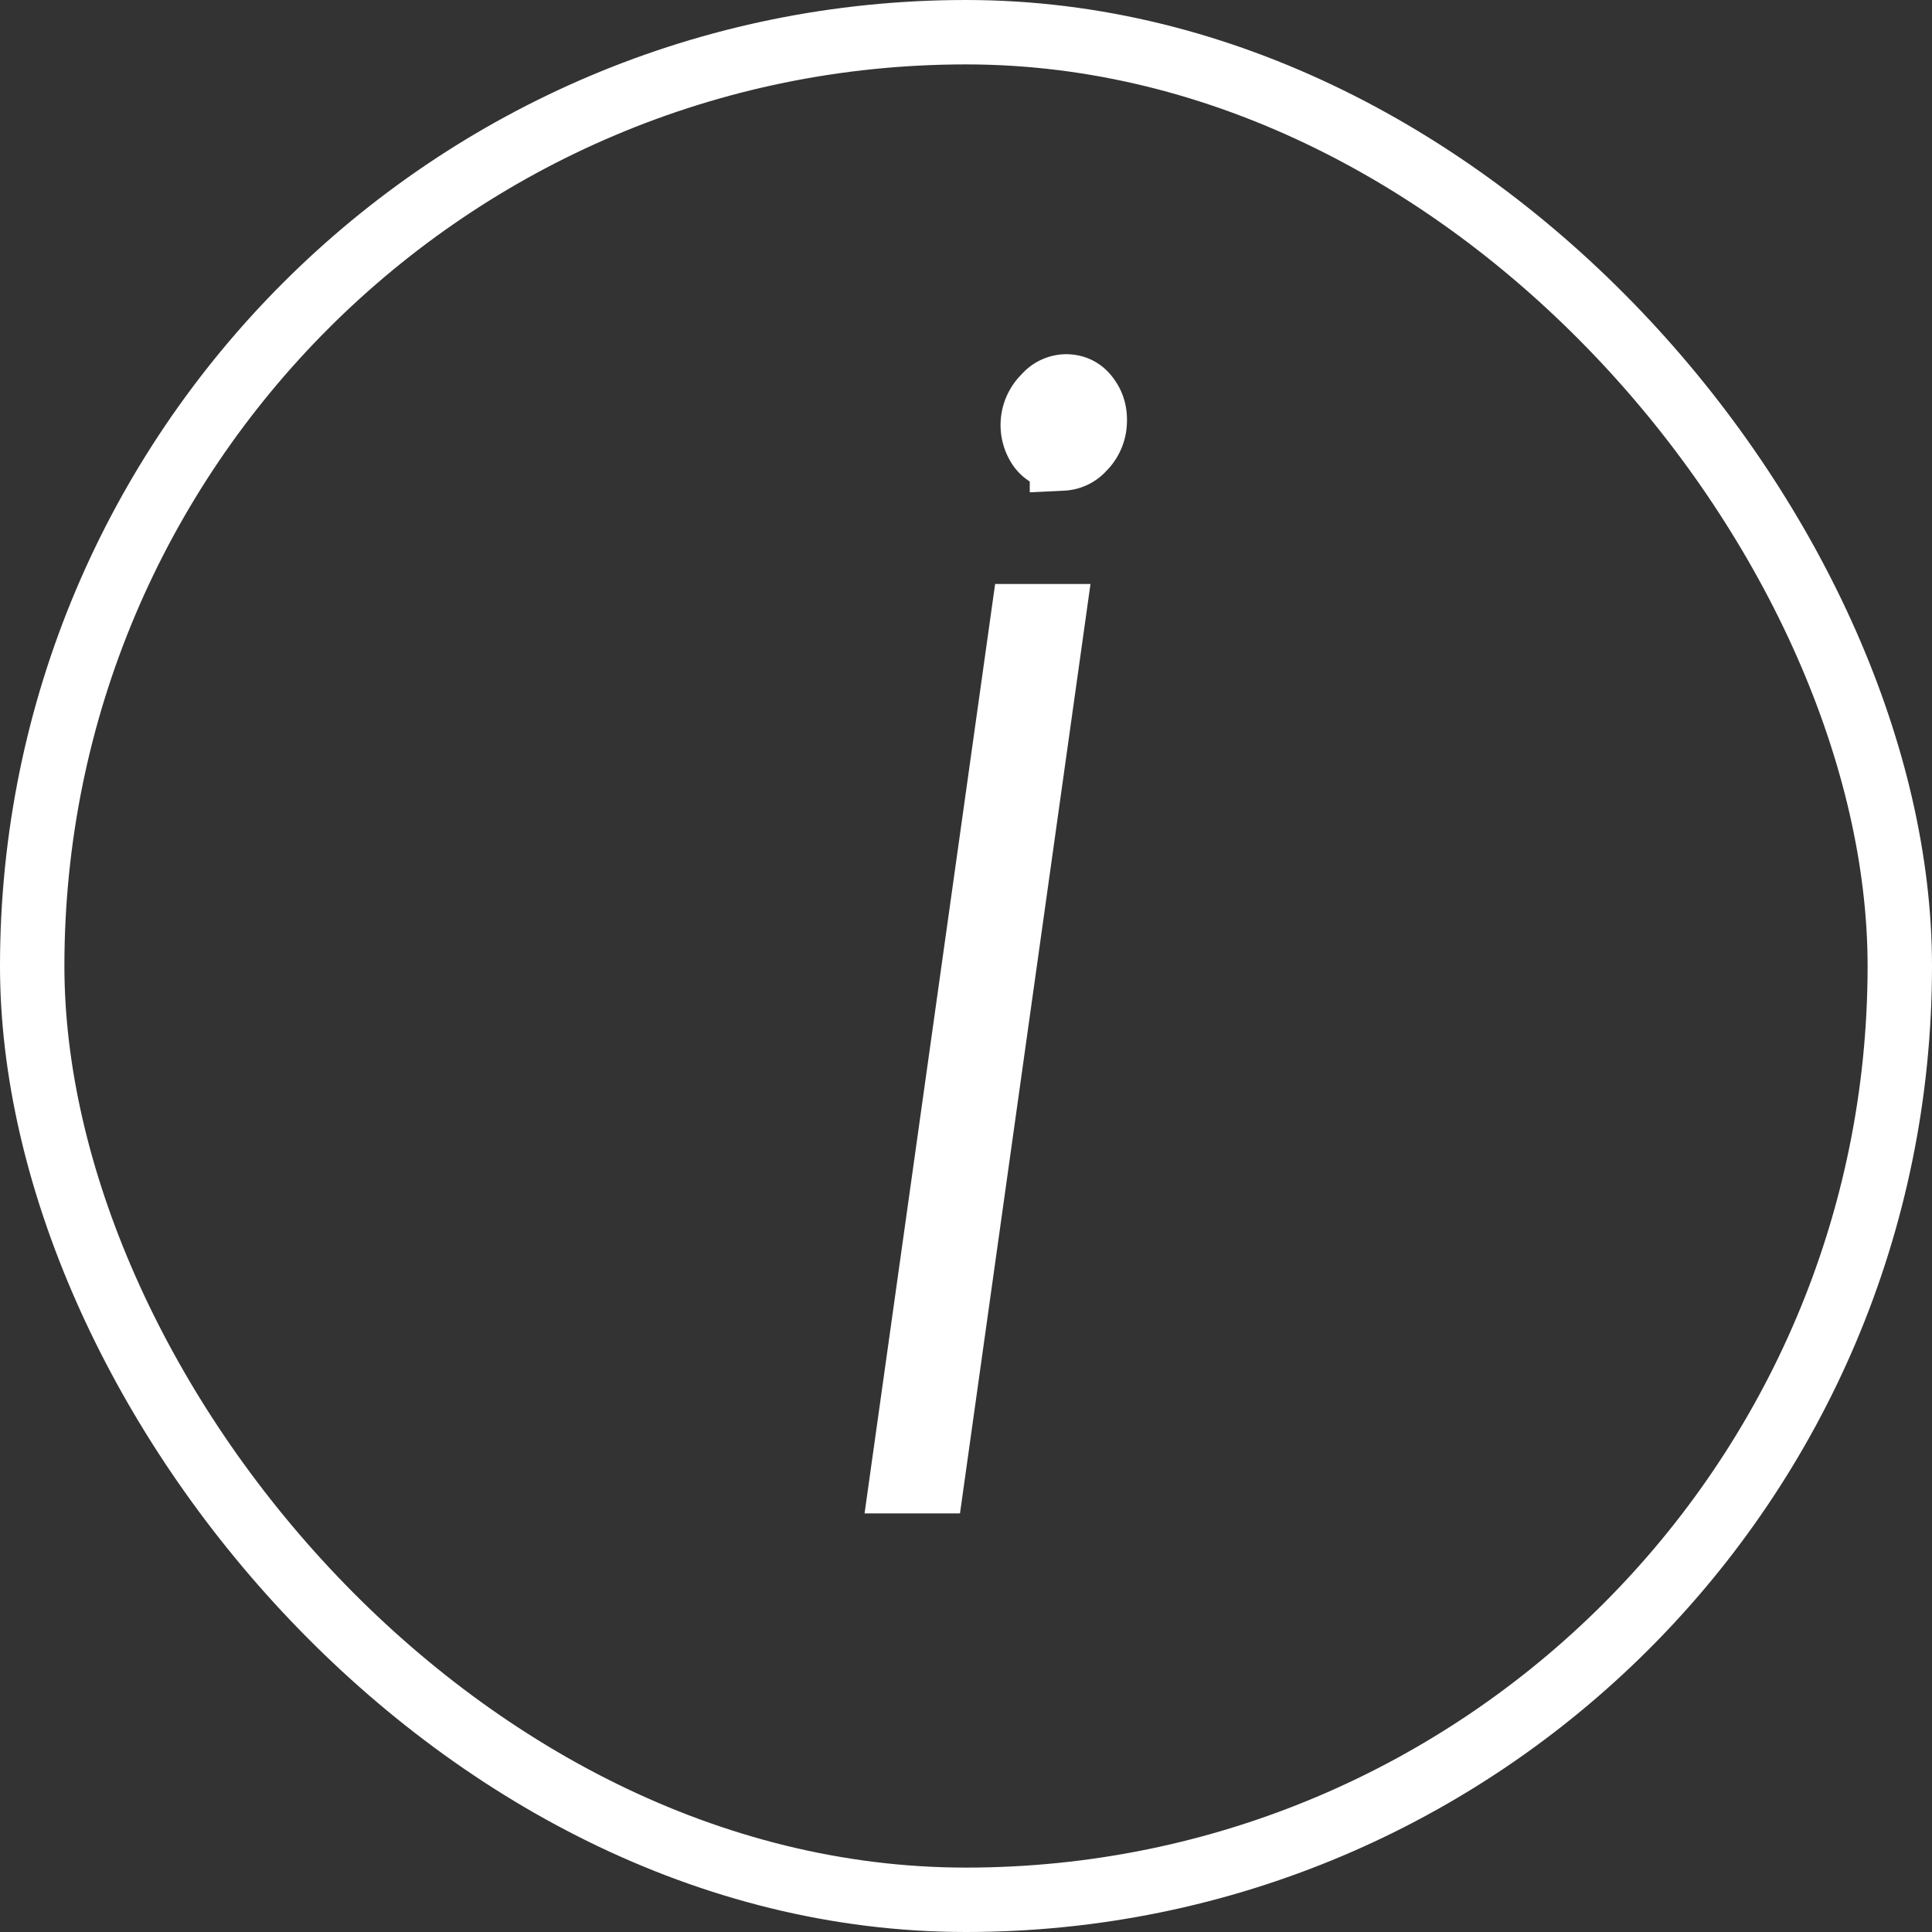 <svg width="30" height="30" fill="none" xmlns="http://www.w3.org/2000/svg"><rect width="100%" height="100%" fill="#333333" stroke="none"/><rect x=".5" y=".5" width="29" height="29" rx="14.5" stroke="#fff"/><path d="m14 23 1.887-13.432h.471L14.472 23H14Zm2.49-15.88a.415.415 0 0 1-.353-.184.613.613 0 0 1 .089-.779A.438.438 0 0 1 16.55 6c.147 0 .263.061.346.184.089.122.12.27.096.446a.607.607 0 0 1-.177.34.449.449 0 0 1-.324.15Z" fill="#fff" stroke="#fff"/></svg>